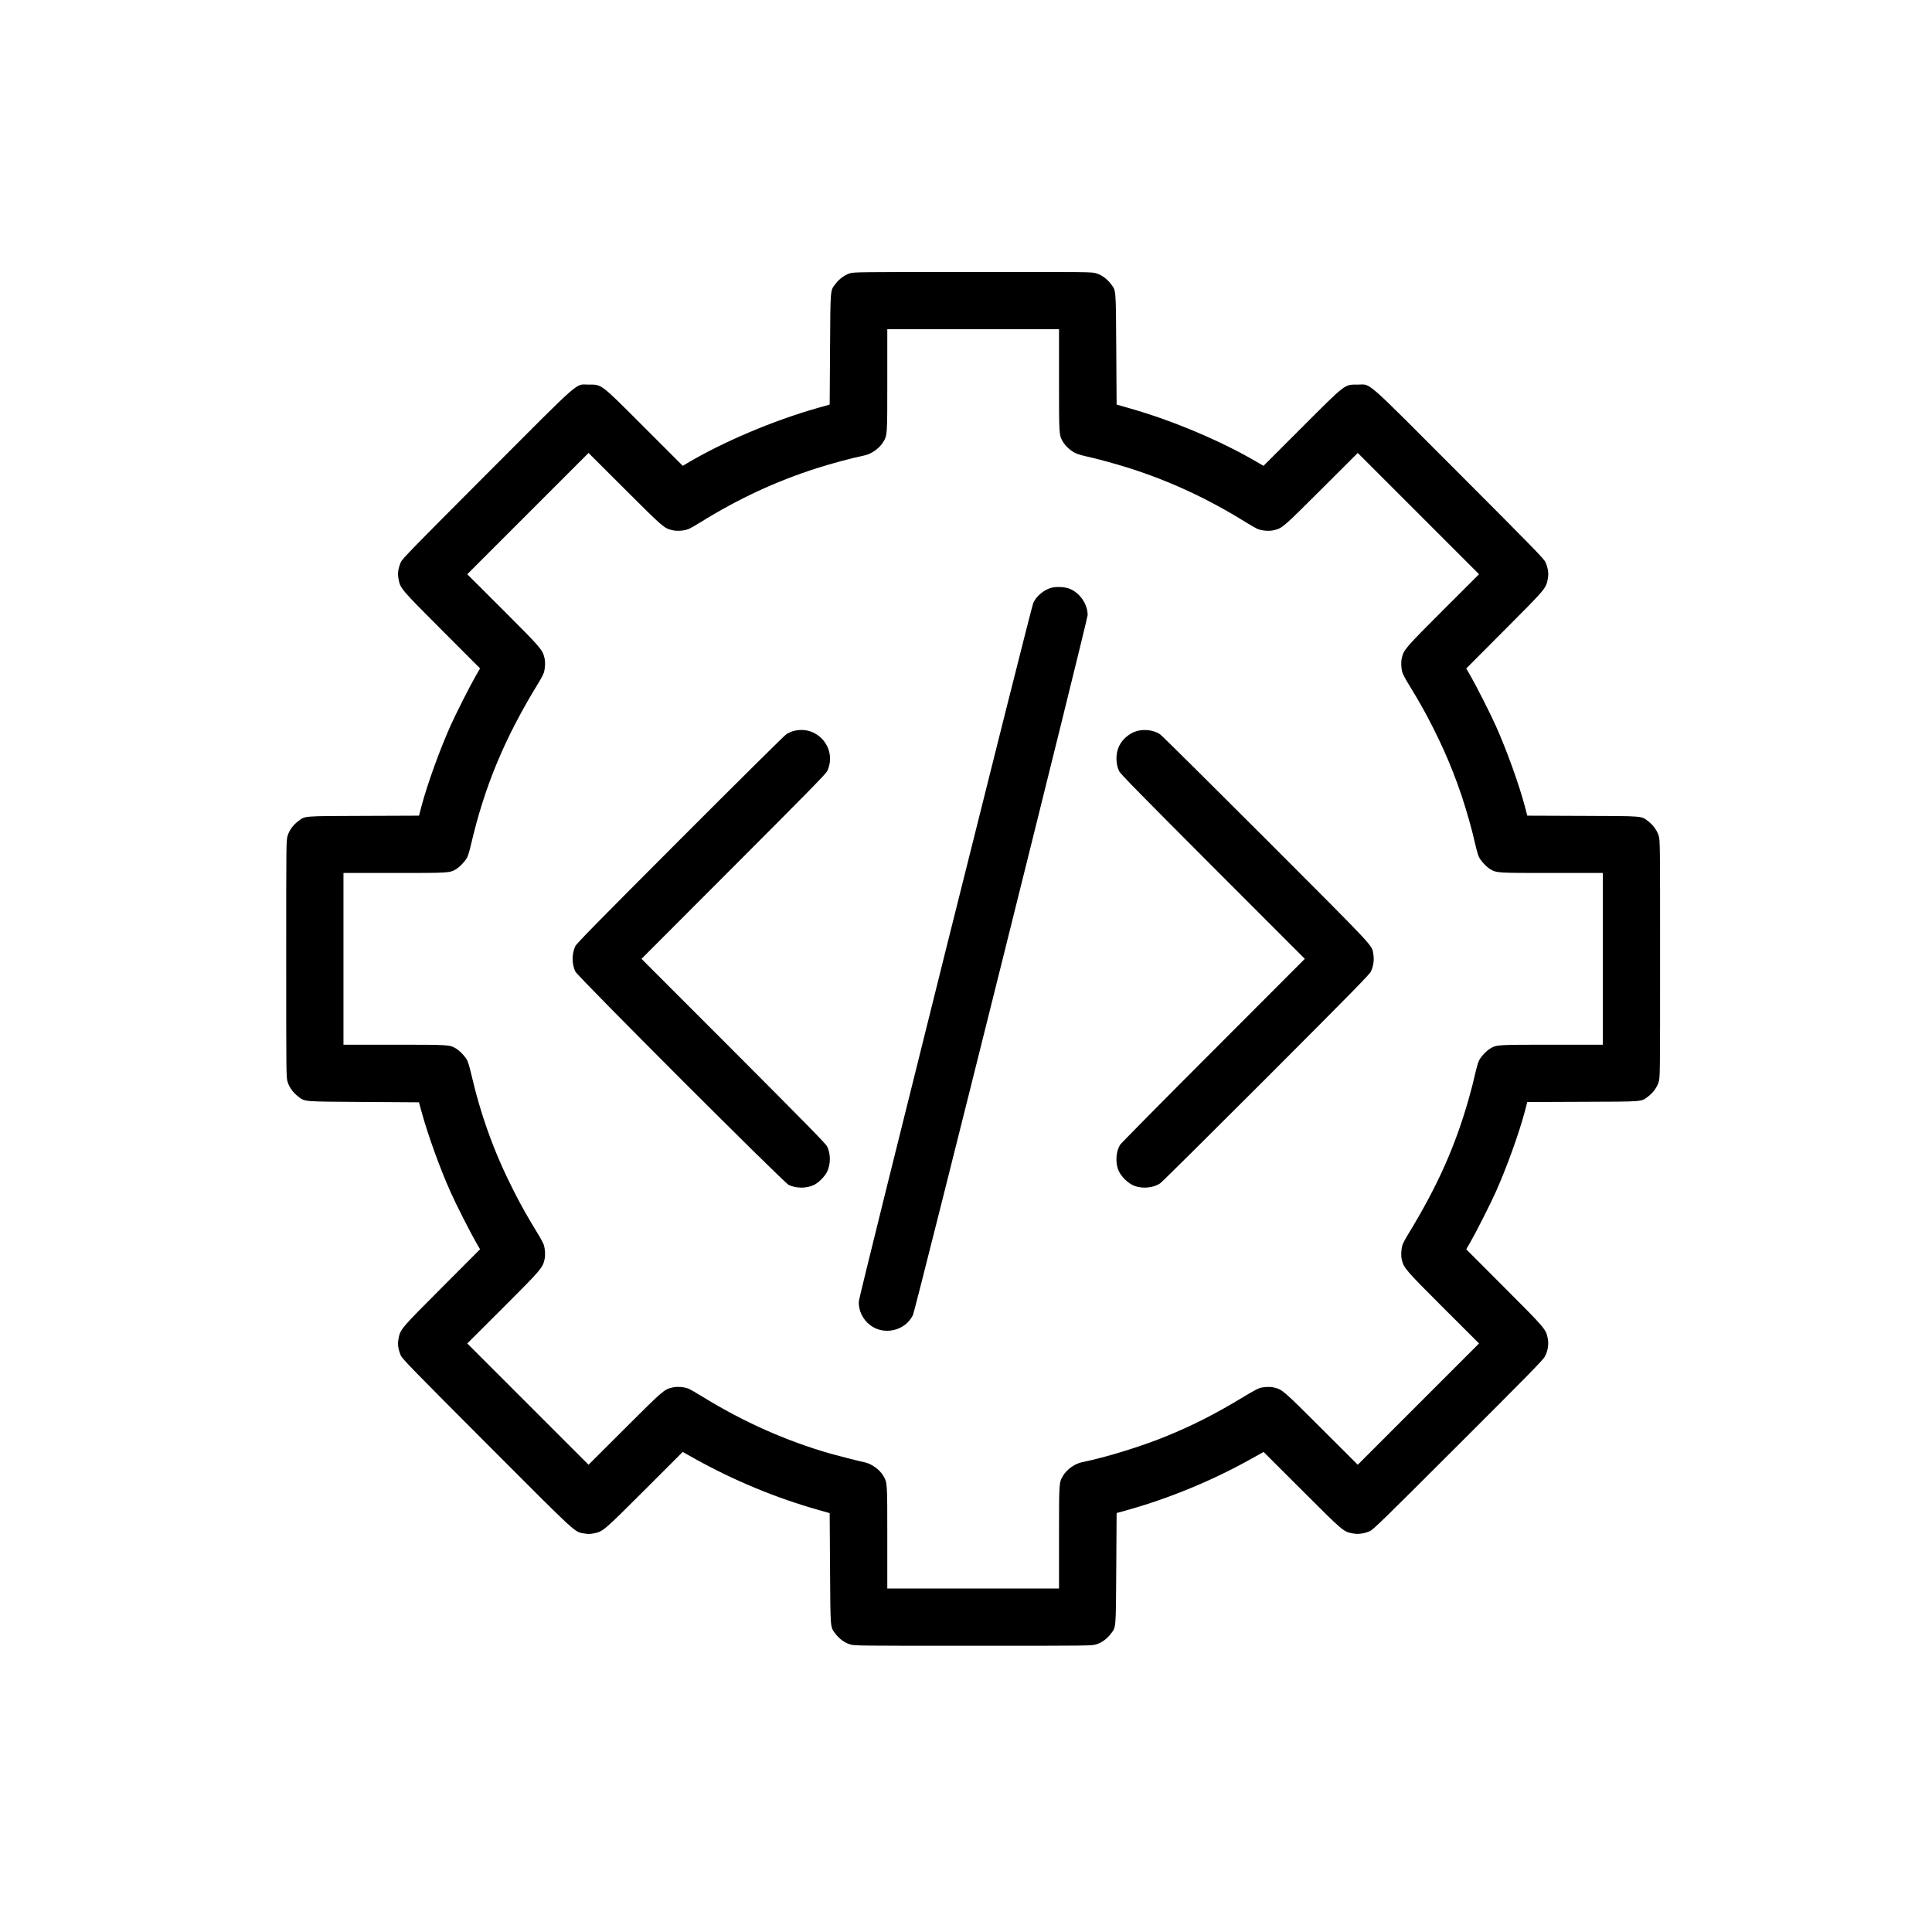 <?xml version="1.0" standalone="no"?>
<!DOCTYPE svg PUBLIC "-//W3C//DTD SVG 20010904//EN"
 "http://www.w3.org/TR/2001/REC-SVG-20010904/DTD/svg10.dtd">
<svg version="1.0" xmlns="http://www.w3.org/2000/svg"
 width="60" height="60" viewBox="-40 -30 270 270"
 preserveAspectRatio="xMidYMid meet">

<g transform="translate(0.00,200.00) scale(.01,-.01)"
fill="#000000" stroke="none">
<path d="M7875 19180 c-72 -24 -146 -78 -197 -145 -77 -101 -72 -50 -78 -915
l-5 -774 -170 -48 c-615 -174 -1322 -474 -1826 -774 l-57 -34 -533 533 c-628
628 -595 602 -784 602 -192 0 -65 111 -1421 -1247 -1047 -1049 -1183 -1189
-1203 -1236 -37 -88 -46 -155 -32 -230 25 -136 29 -140 608 -720 l532 -533
-56 -97 c-83 -144 -282 -536 -358 -707 -152 -340 -324 -817 -406 -1127 l-33
-127 -776 -3 c-866 -3 -813 1 -915 -76 -68 -52 -122 -125 -145 -201 -20 -62
-20 -96 -20 -1721 0 -1625 0 -1659 20 -1721 23 -76 77 -149 145 -201 101 -77
50 -72 915 -78 l775 -5 33 -120 c91 -334 258 -796 407 -1130 76 -171 275 -563
358 -707 l56 -97 -532 -533 c-579 -580 -583 -584 -608 -720 -14 -75 -5 -142
32 -230 20 -47 156 -187 1203 -1236 1290 -1292 1220 -1228 1364 -1253 48 -9
78 -8 125 1 135 26 136 28 714 605 l534 534 162 -91 c549 -306 1134 -549 1722
-716 l170 -48 5 -774 c6 -865 1 -814 78 -915 52 -68 125 -122 201 -145 62 -20
96 -20 1721 -20 1625 0 1659 0 1721 20 76 23 149 77 201 145 77 101 72 50 78
915 l5 775 134 37 c594 165 1203 416 1748 721 l172 96 538 -537 c581 -581 576
-576 710 -602 72 -14 151 -4 235 31 47 20 181 150 1235 1203 947 945 1188
1191 1212 1236 42 79 57 171 42 251 -26 134 -31 139 -608 717 l-532 533 56 97
c83 144 282 536 358 707 152 340 324 817 406 1127 l33 127 776 3 c866 3 813
-1 915 76 68 52 122 125 145 201 20 62 20 96 20 1721 0 1625 0 1659 -20 1721
-23 76 -77 149 -145 201 -102 77 -49 73 -915 76 l-776 3 -33 127 c-82 310
-254 787 -406 1127 -76 171 -275 563 -358 707 l-56 96 532 534 c579 580 583
584 608 720 14 75 5 142 -32 230 -20 47 -156 187 -1203 1236 -1356 1358 -1229
1247 -1421 1247 -189 0 -156 26 -784 -602 l-533 -533 -57 33 c-500 299 -1203
598 -1811 770 l-185 53 -5 774 c-6 865 -1 814 -78 915 -52 68 -125 122 -201
145 -62 20 -95 20 -1725 19 -1611 0 -1663 -1 -1721 -19z m2925 -1493 c0 -775
-1 -766 56 -863 35 -59 115 -131 177 -158 29 -13 99 -34 157 -46 131 -28 413
-105 585 -160 571 -181 1108 -430 1641 -762 66 -41 139 -82 163 -92 62 -24
158 -31 222 -16 119 28 126 34 664 571 l510 509 848 -848 847 -847 -501 -500
c-531 -531 -552 -555 -579 -674 -13 -56 -9 -139 10 -203 6 -20 40 -85 77 -145
162 -266 234 -394 348 -618 216 -427 374 -830 504 -1290 38 -134 55 -202 101
-398 11 -48 29 -106 41 -129 28 -54 103 -134 156 -165 90 -53 92 -53 861 -53
l712 0 0 -1200 0 -1200 -712 0 c-769 0 -771 0 -861 -53 -53 -31 -128 -111
-156 -165 -12 -23 -30 -81 -41 -129 -46 -196 -63 -264 -101 -398 -191 -676
-440 -1232 -852 -1908 -37 -60 -71 -125 -77 -145 -19 -64 -23 -147 -10 -203
27 -119 48 -143 579 -674 l501 -500 -847 -847 -848 -848 -510 509 c-538 537
-545 543 -664 571 -56 13 -139 9 -202 -10 -20 -6 -118 -59 -216 -119 -403
-244 -713 -401 -1092 -556 -350 -142 -836 -292 -1171 -360 -100 -21 -212 -101
-264 -189 -57 -97 -56 -88 -56 -863 l0 -713 -1200 0 -1200 0 0 713 c0 775 1
766 -56 863 -52 88 -164 168 -264 189 -65 13 -384 94 -475 120 -626 181 -1216
444 -1786 795 -86 53 -175 104 -199 114 -61 24 -157 31 -221 16 -119 -28 -126
-34 -664 -571 l-510 -509 -848 848 -847 847 501 500 c531 531 552 555 579 674
13 56 9 139 -10 203 -6 20 -40 85 -77 145 -162 266 -234 394 -348 618 -271
535 -456 1046 -595 1648 -16 70 -39 146 -51 169 -28 54 -103 133 -156 165 -90
53 -92 53 -860 53 l-713 0 0 1200 0 1200 713 0 c768 0 770 0 860 53 53 32 128
111 156 165 12 23 35 99 51 169 191 823 470 1494 943 2266 37 60 71 125 77
145 19 64 23 147 10 203 -27 119 -48 143 -579 674 l-501 500 847 847 848 848
510 -509 c538 -537 545 -543 664 -571 64 -15 160 -8 222 16 24 10 97 51 163
92 532 331 1053 573 1628 758 200 64 502 145 668 179 100 21 212 101 264 189
57 97 56 88 56 863 l0 713 1200 0 1200 0 0 -713z"/>
<path d="M10690 14785 c-102 -29 -204 -114 -249 -208 -30 -61 -2432 -9677
-2438 -9759 -10 -126 52 -257 159 -338 196 -148 491 -77 597 143 34 70 2441
9716 2441 9781 0 155 -111 314 -257 370 -67 25 -184 30 -253 11z"/>
<path d="M7090 12784 c-30 -8 -75 -28 -100 -44 -25 -16 -694 -679 -1486 -1472
-1141 -1143 -1446 -1453 -1464 -1491 -50 -108 -50 -246 0 -354 33 -70 2913
-2950 2983 -2983 108 -50 248 -50 354 1 63 30 153 121 182 184 51 109 51 244
1 352 -18 38 -293 318 -1309 1336 l-1286 1287 1286 1288 c1016 1017 1291 1297
1309 1335 147 313 -136 651 -470 561z"/>
<path d="M11890 12784 c-102 -27 -203 -112 -250 -210 -50 -103 -50 -244 0
-351 18 -38 293 -318 1309 -1336 l1286 -1287 -1281 -1283 c-705 -705 -1290
-1298 -1302 -1317 -54 -92 -65 -232 -28 -340 33 -94 142 -203 236 -235 113
-40 256 -25 350 35 25 16 693 679 1486 1472 1197 1199 1445 1451 1464 1493 34
75 46 163 33 238 -23 135 62 44 -1497 1605 -793 793 -1461 1456 -1486 1472
-87 56 -211 73 -320 44z"/>
</g>
</svg>
